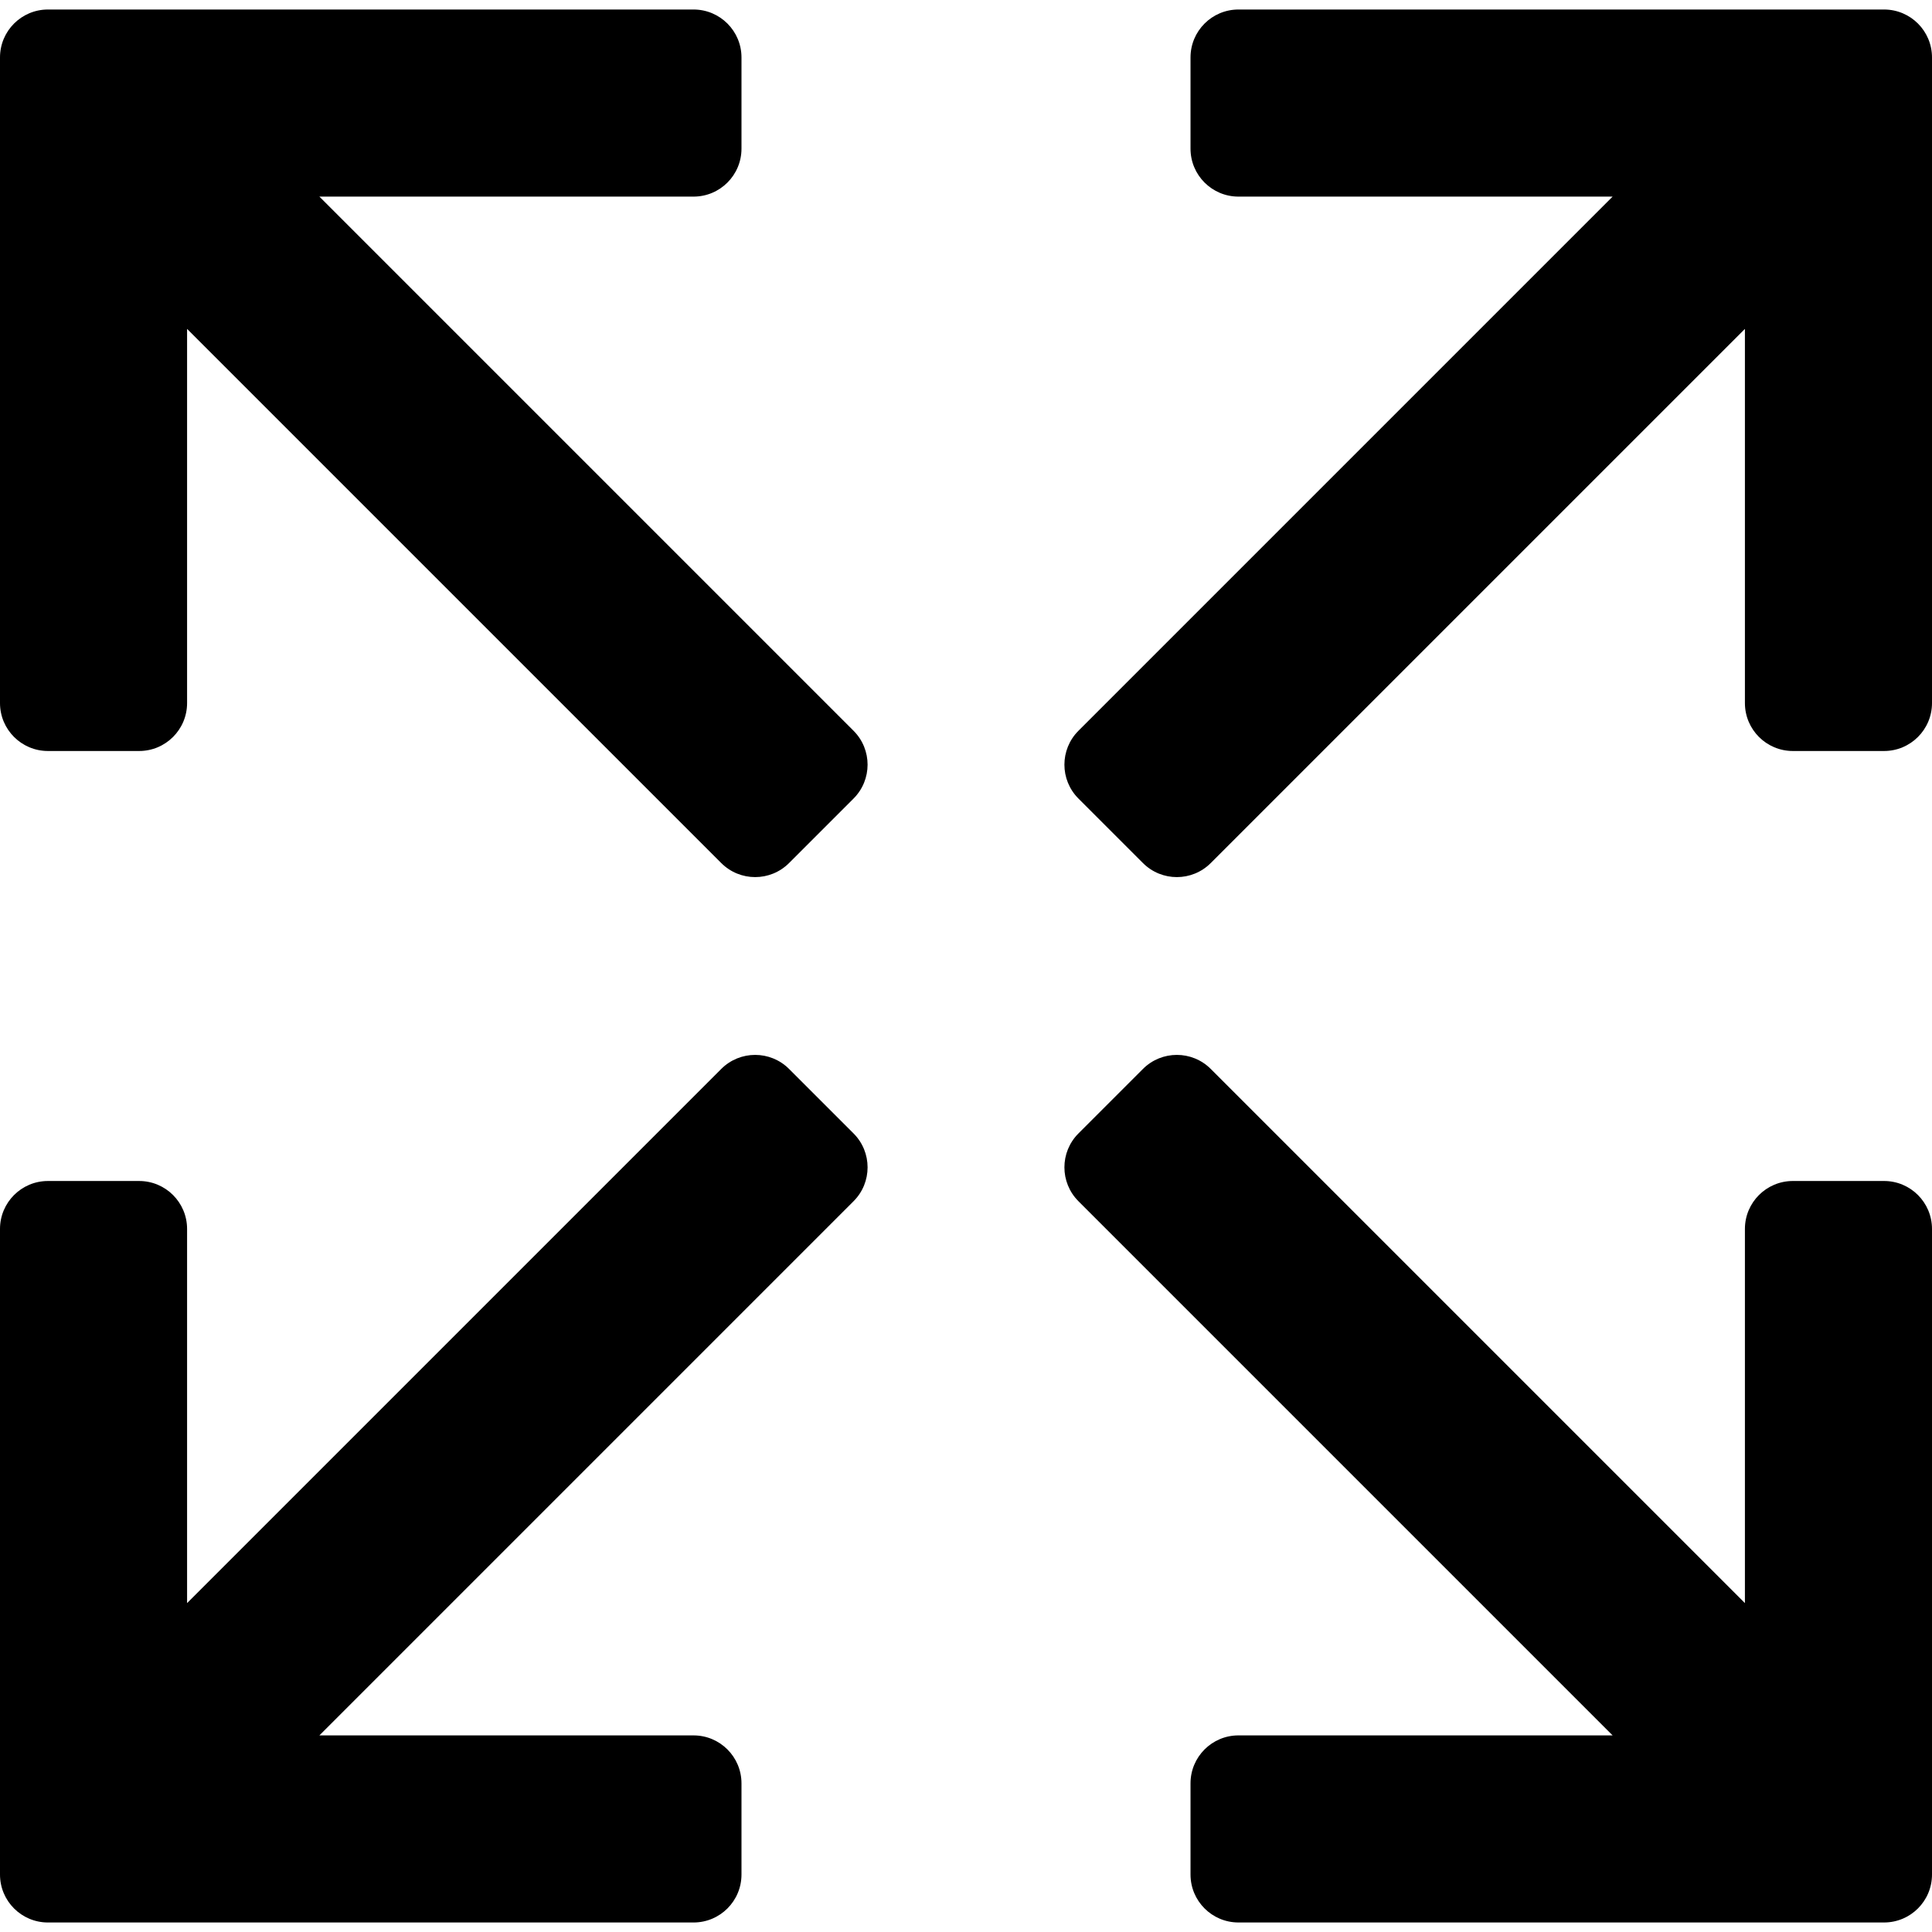 <?xml version="1.0" encoding="iso-8859-1"?>
<!-- Uploaded to: SVG Repo, www.svgrepo.com, Generator: SVG Repo Mixer Tools -->
<!DOCTYPE svg PUBLIC "-//W3C//DTD SVG 1.1//EN" "http://www.w3.org/Graphics/SVG/1.1/DTD/svg11.dtd">
<svg fill="#000000" version="1.1" id="Capa_1" xmlns="http://www.w3.org/2000/svg" xmlns:xlink="http://www.w3.org/1999/xlink" 
	 width="800px" height="800px" viewBox="0 0 402.996 402.996"
	 xml:space="preserve">
<g>
	<g>
		<path d="M392.996,1.985H258.33c-5.523,0-10,4.477-10,10V31.01c0,5.523,4.477,10,10,10h78.046L224.955,152.431
			c-3.905,3.905-3.905,10.237,0,14.142l13.453,13.453c1.953,1.953,4.512,2.929,7.07,2.929c2.56,0,5.119-0.977,7.071-2.929
			L363.972,68.604v78.047c0,5.523,4.478,10,10,10h19.024c5.523,0,10-4.477,10-10V11.985C402.996,6.462,398.52,1.985,392.996,1.985z"
			/>
		<path d="M66.62,41.01h78.046c5.523,0,10-4.477,10-10V11.985c0-5.523-4.477-10-10-10H10c-5.523,0-10,4.477-10,10v134.666
			c0,5.523,4.477,10,10,10h19.024c5.523,0,10-4.477,10-10V68.604l111.422,111.421c1.952,1.953,4.512,2.929,7.071,2.929
			s5.119-0.977,7.071-2.929l13.453-13.453c3.905-3.905,3.905-10.237,0-14.142L66.62,41.01z"/>
		<path d="M392.996,246.344h-19.024c-5.522,0-10,4.478-10,10v78.047L252.55,222.97c-3.903-3.905-10.237-3.905-14.142,0
			l-13.453,13.453c-3.905,3.904-3.905,10.236,0,14.142l111.421,111.421H258.33c-5.523,0-10,4.477-10,10v19.023
			c0,5.523,4.477,10,10,10h134.666c5.523,0,10-4.477,10-10V256.344C402.996,250.821,398.52,246.344,392.996,246.344z"/>
		<path d="M164.588,222.97c-3.905-3.905-10.238-3.905-14.142,0L39.024,334.392v-78.047c0-5.523-4.477-10-10-10H10
			c-5.523,0-10,4.477-10,10v134.666c0,5.523,4.477,10,10,10h134.666c5.523,0,10-4.477,10-10v-19.023c0-5.523-4.477-10-10-10H66.62
			l111.421-111.422c3.905-3.904,3.905-10.236,0-14.143L164.588,222.97z"/>
	</g>
</g>
</svg>